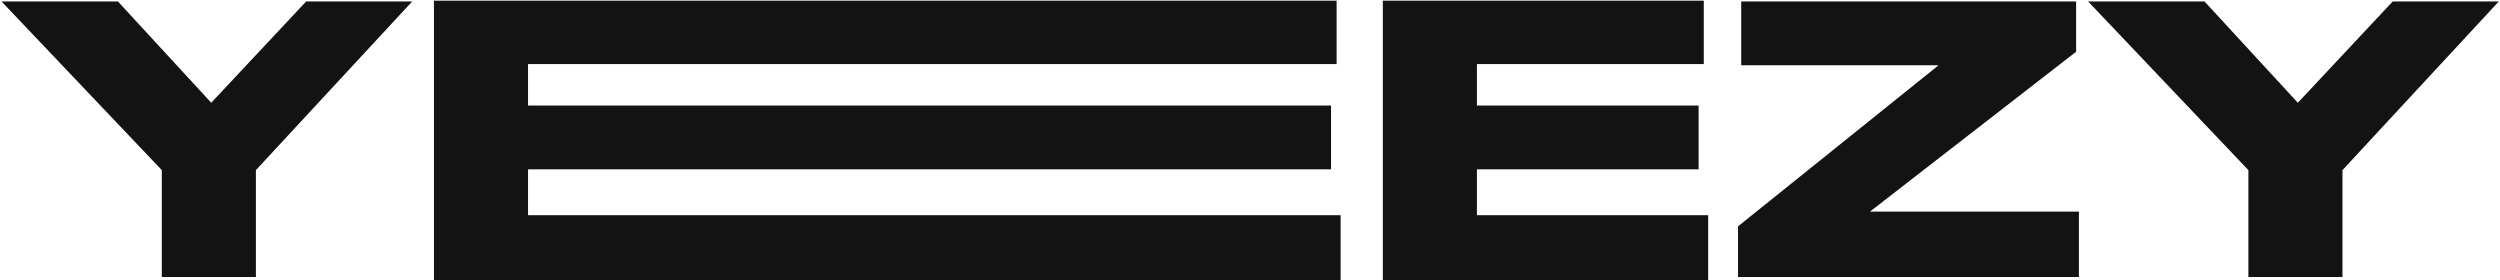 <?xml version="1.0" encoding="UTF-8"?> <svg xmlns="http://www.w3.org/2000/svg" width="1160" height="130" viewBox="0 0 1160 130" fill="none"> <path d="M75.075 128.52H118.735V78.94L191.255 0.685H142.045L98.015 47.675L54.725 0.685H0.705L75.075 78.94V128.52ZM201.352 0.315V130H622.042V99.845H245.012V78.57H617.602V48.97H245.012V29.73H620.192V0.315H201.352ZM641.63 0.315V130H792.59V99.845H685.29V78.57H788.15V48.97H685.29V29.73H790.555V0.315H641.63ZM807.922 0.685V30.285H899.497L806.442 105.025V128.52H964.617V98.18H867.677L963.322 23.995V0.685H807.922ZM1043.25 128.52H1086.91V78.94L1159.43 0.685H1110.22L1066.19 47.675L1022.9 0.685H968.884L1043.25 78.94V128.52Z" fill="#131313"></path> </svg> 